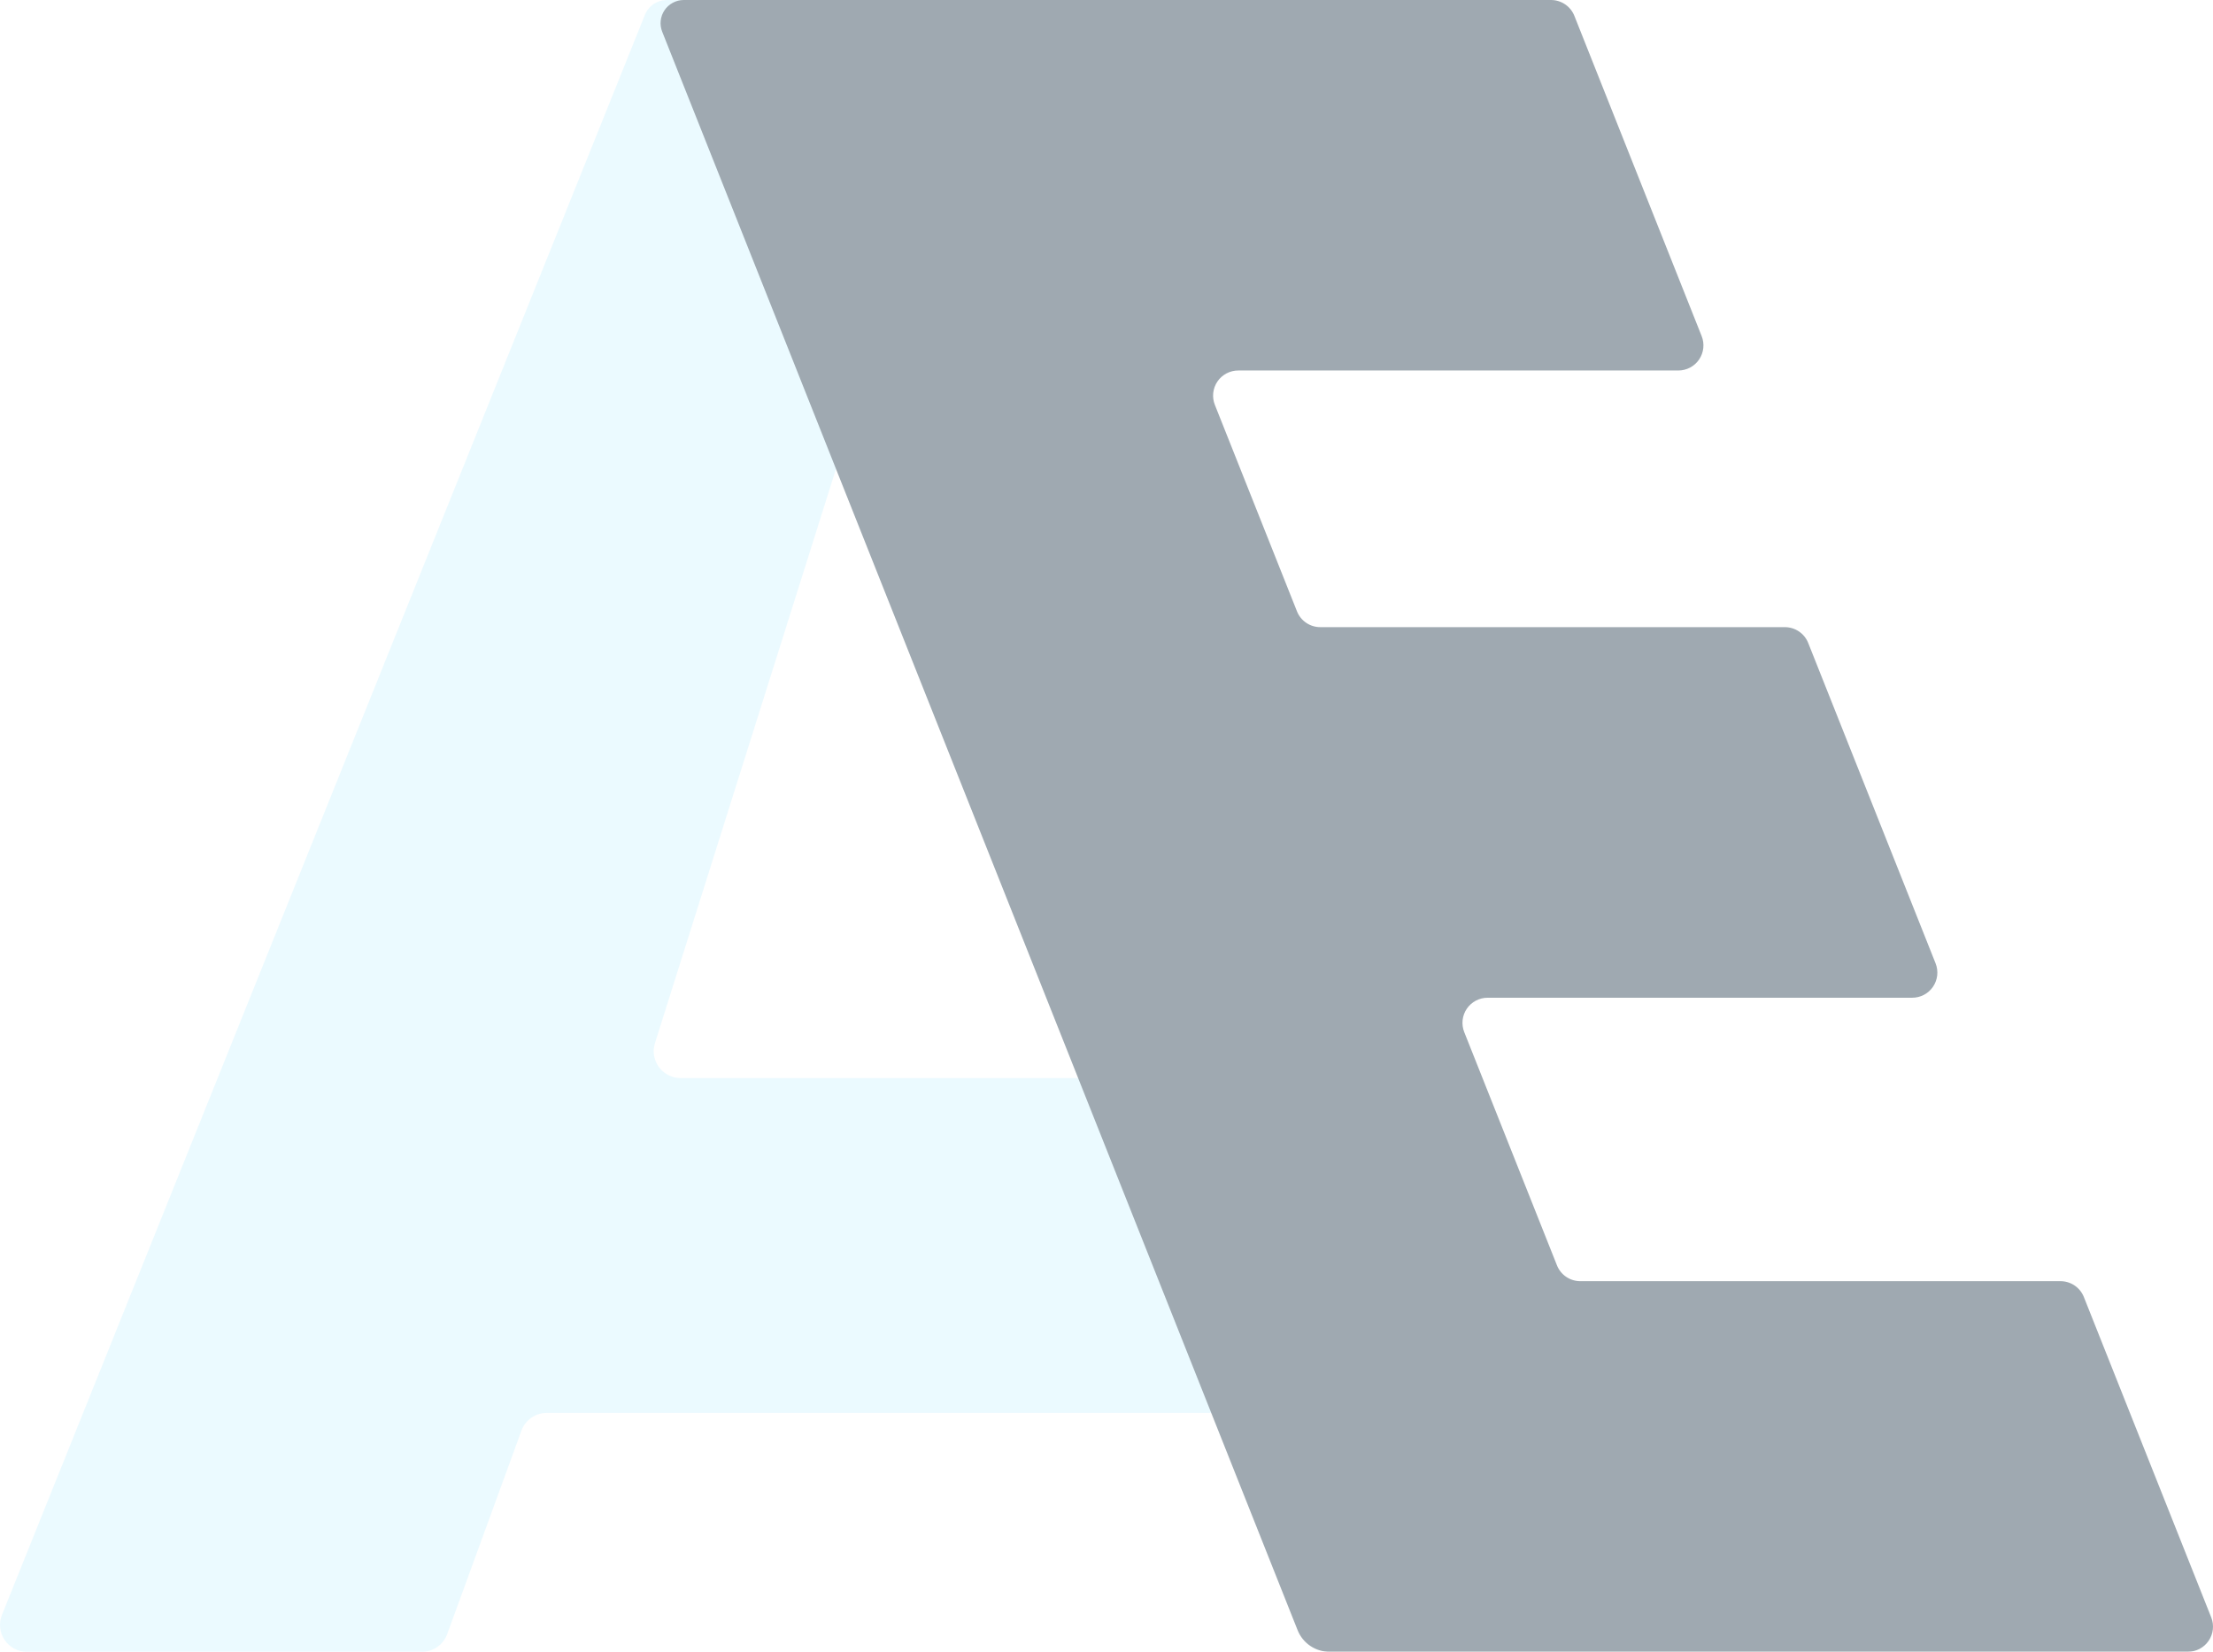 <?xml version="1.0" encoding="UTF-8"?> <svg xmlns="http://www.w3.org/2000/svg" width="883" height="659" viewBox="0 0 883 659" fill="none"><g opacity=".5"><path fill-rule="evenodd" clip-rule="evenodd" d="M344.778 151.523l-83.454 264.67c-.501 1.611-.615 3.318-.332 4.981.284 1.663.956 3.237 1.962 4.592 1.006 1.355 2.318 2.454 3.83 3.208 1.511.754 3.18 1.141 4.869 1.129h245.681v133.583H218.171c-2.205 0-4.357.678-6.164 1.94-1.807 1.262-3.183 3.049-3.94 5.118l-29.637 81.198c-.751 2.069-2.122 3.856-3.926 5.119-1.805 1.263-3.955 1.94-6.159 1.939H10.75c-1.758.001-3.49-.428-5.043-1.251-1.553-.823-2.88-2.014-3.865-3.469-.985-1.455-1.597-3.128-1.782-4.874-.186-1.747.061-3.511.717-5.14L257.35 5.841c.473-1.15 1.168-2.188 2.039-3.059.432-.437.908-.832 1.422-1.179C262.342.571 264.144.013 265.992 0h126.589l-47.803 151.523z" fill="#3CD0FF" fill-opacity=".2"></path><path d="M272.759 0h346.046c2.016-.009 3.988.588 5.659 1.714 1.672 1.125 2.966 2.726 3.714 4.596L678.979 134.107c.604 1.523.825 3.17.643 4.798-.182 1.628-.761 3.187-1.686 4.54-.925 1.352-2.168 2.458-3.62 3.219-1.453.761-3.07 1.155-4.71 1.147H494.109c-1.64-.008-3.257.386-4.71 1.148-1.452.761-2.695 1.866-3.62 3.219-.925 1.353-1.504 2.911-1.686 4.539-.182 1.628.039 3.276.643 4.799l32.767 82.377c.744 1.873 2.037 3.477 3.71 4.603 1.672 1.125 3.646 1.72 5.663 1.707h185.246c2.018-.01 3.992.589 5.665 1.718 1.672 1.129 2.964 2.735 3.707 4.61l50.82 127.816c.604 1.523.825 3.17.643 4.798-.182 1.628-.761 3.187-1.686 4.54-.925 1.352-2.168 2.458-3.62 3.219-1.453.761-3.07 1.155-4.71 1.147h-169.33c-1.64-.008-3.257.386-4.709 1.147-1.453.762-2.696 1.867-3.621 3.22-.925 1.352-1.504 2.911-1.686 4.539-.181 1.628.039 3.276.643 4.799l37.004 93.067c.744 1.873 2.037 3.477 3.71 4.603 1.672 1.126 3.646 1.721 5.663 1.707h191.488c2.018-.01 3.993.589 5.665 1.718 1.672 1.129 2.964 2.736 3.708 4.61l50.819 127.816c.604 1.523.825 3.17.643 4.798-.182 1.628-.76 3.187-1.686 4.54-.925 1.352-2.168 2.458-3.62 3.219-1.452.761-3.07 1.155-4.71 1.147H530.457c-2.733-.003-5.402-.823-7.664-2.354-2.262-1.532-4.013-3.705-5.027-6.239L264.23 12.675c-.558-1.397-.766-2.91-.607-4.406.16-1.496.682-2.931 1.523-4.179.84-1.249 1.973-2.274 3.299-2.986 1.327-.713 2.808-1.091 4.314-1.103z" fill="#3F5463"></path></g></svg> 